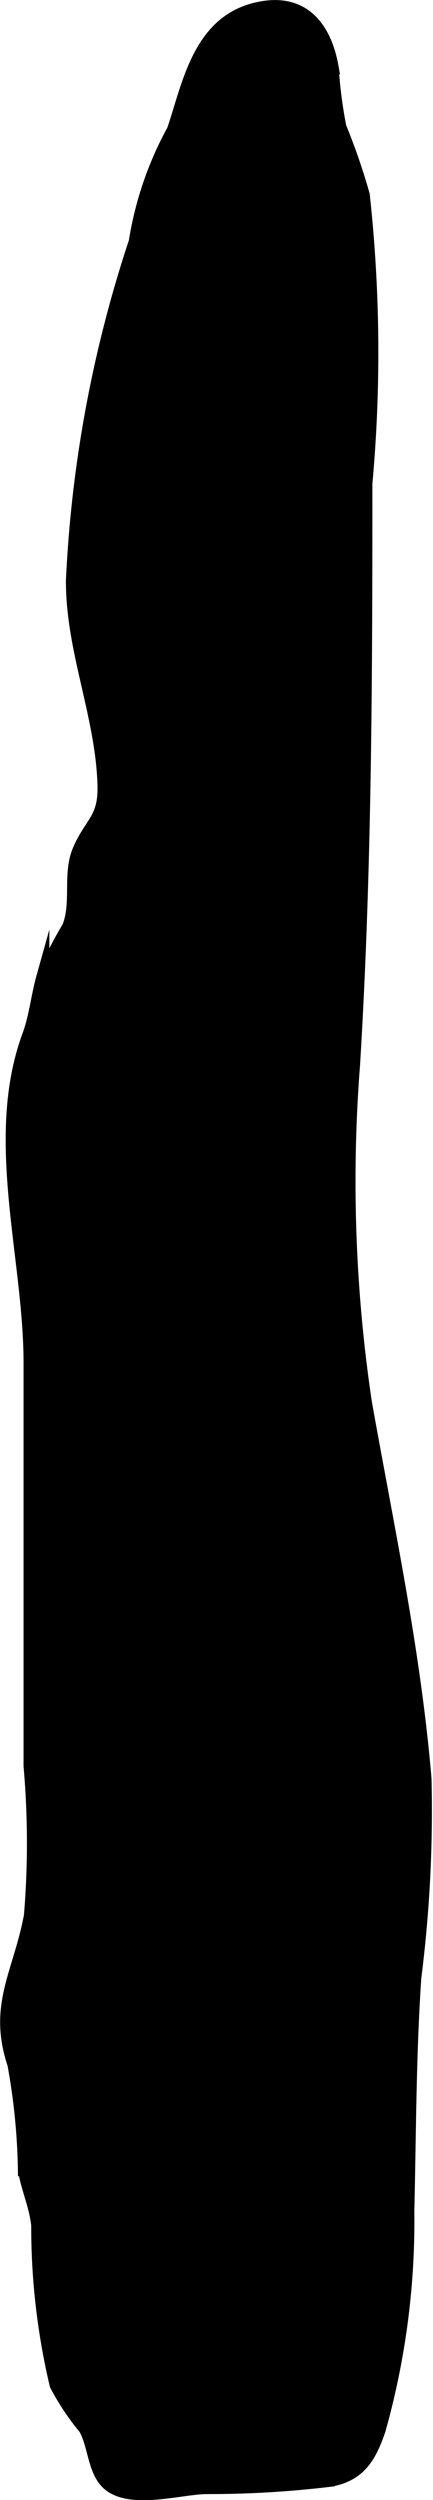 <?xml version="1.0" encoding="UTF-8"?>
<svg xmlns="http://www.w3.org/2000/svg"
     version="1.1"
     width="1.752mm"
     height="10.114mm"
     viewBox="0 0 4.966 28.669">
   <defs>
      <style type="text/css"><![CDATA[
      .a {
        stroke: #000;
        stroke-miterlimit: 10;
        stroke-width: 0.15px;
      }
    ]]></style>
   </defs>
   <path class="a"
         d="M1.504,3.292a3.949,3.949,0,0,1,.485-1.8c.174-.512.289-1.221.934-1.385.529-.135.802.182.887.67a5.275,5.275,0,0,0,.088.681,7.211,7.211,0,0,1,.268.778,16.637,16.637,0,0,1,.03,3.308c0,2.232-.006,4.451-.142,6.673a17.223,17.223,0,0,0,.135,3.858c.254,1.433.56,2.848.685,4.321a15.178,15.178,0,0,1-.117,2.283c-.06.888-.059,1.79-.08,2.68a8.853,8.853,0,0,1-.329,2.505c-.107.315-.232.529-.584.581a11.603,11.603,0,0,1-1.401.081c-.3.006-.853.175-1.11-.034-.178-.144-.165-.454-.28-.649a2.825,2.825,0,0,1-.329-.494,7.881,7.881,0,0,1-.211-1.83c-.024-.227-.116-.417-.153-.638a7.35,7.35,0,0,0-.12-1.208c-.226-.679.066-1.041.189-1.704a10.07,10.07,0,0,0-.004-1.716q0-2.314,0-4.627c-.001-1.211-.449-2.57-.017-3.748.08-.215.101-.449.163-.671a5.194,5.194,0,0,1,.295-.575c.112-.278.003-.607.121-.883.138-.321.297-.352.286-.747C1.17,8.205.828,7.456.831,6.658a14.472,14.472,0,0,1,1.077-4.846"/>
</svg>
